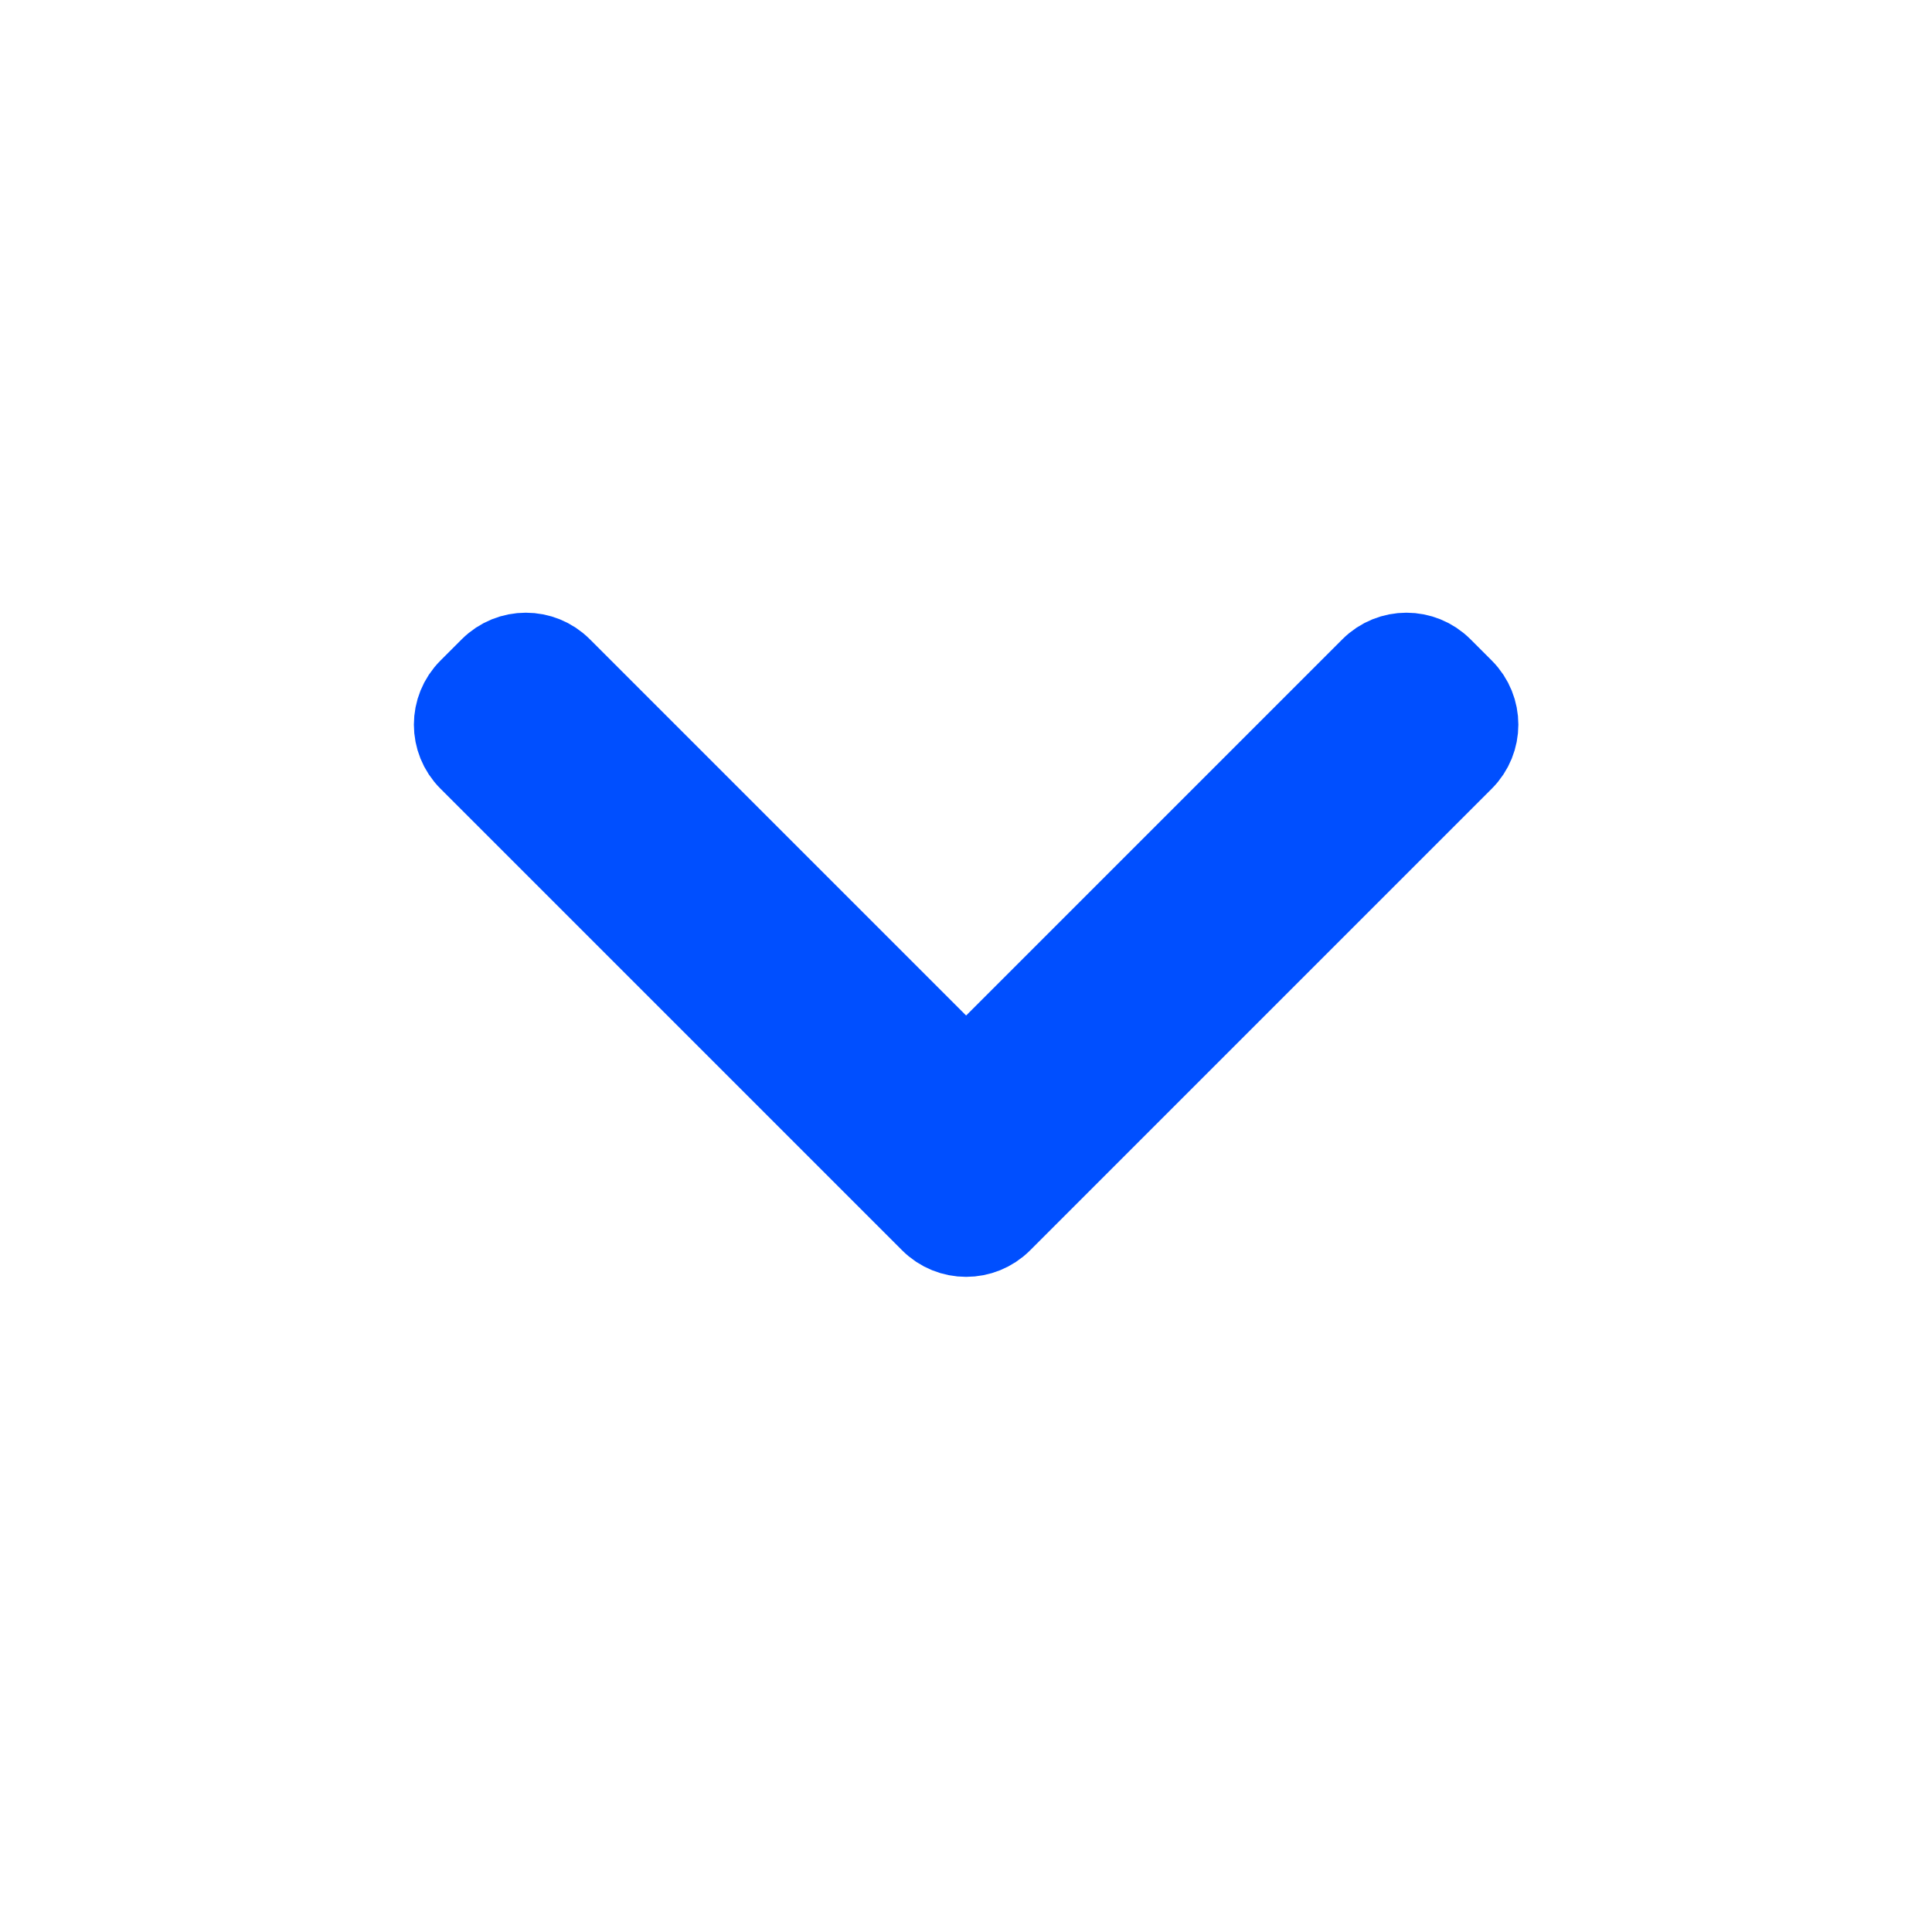 <svg width="32" height="32" viewBox="0 0 32 32" fill="none" xmlns="http://www.w3.org/2000/svg">
<path fill-rule="evenodd" clip-rule="evenodd" d="M16.532 20.179C16.239 20.472 15.765 20.472 15.472 20.179L7.825 12.532C7.532 12.239 7.532 11.765 7.825 11.472L8.179 11.118C8.472 10.825 8.947 10.825 9.239 11.118L16.002 17.881L22.765 11.118C23.058 10.825 23.532 10.825 23.825 11.118L24.179 11.472C24.472 11.765 24.472 12.239 24.179 12.532L16.532 20.179Z" fill="#004FFF" stroke="#004FFF" stroke-width="1.5"/>
</svg>
